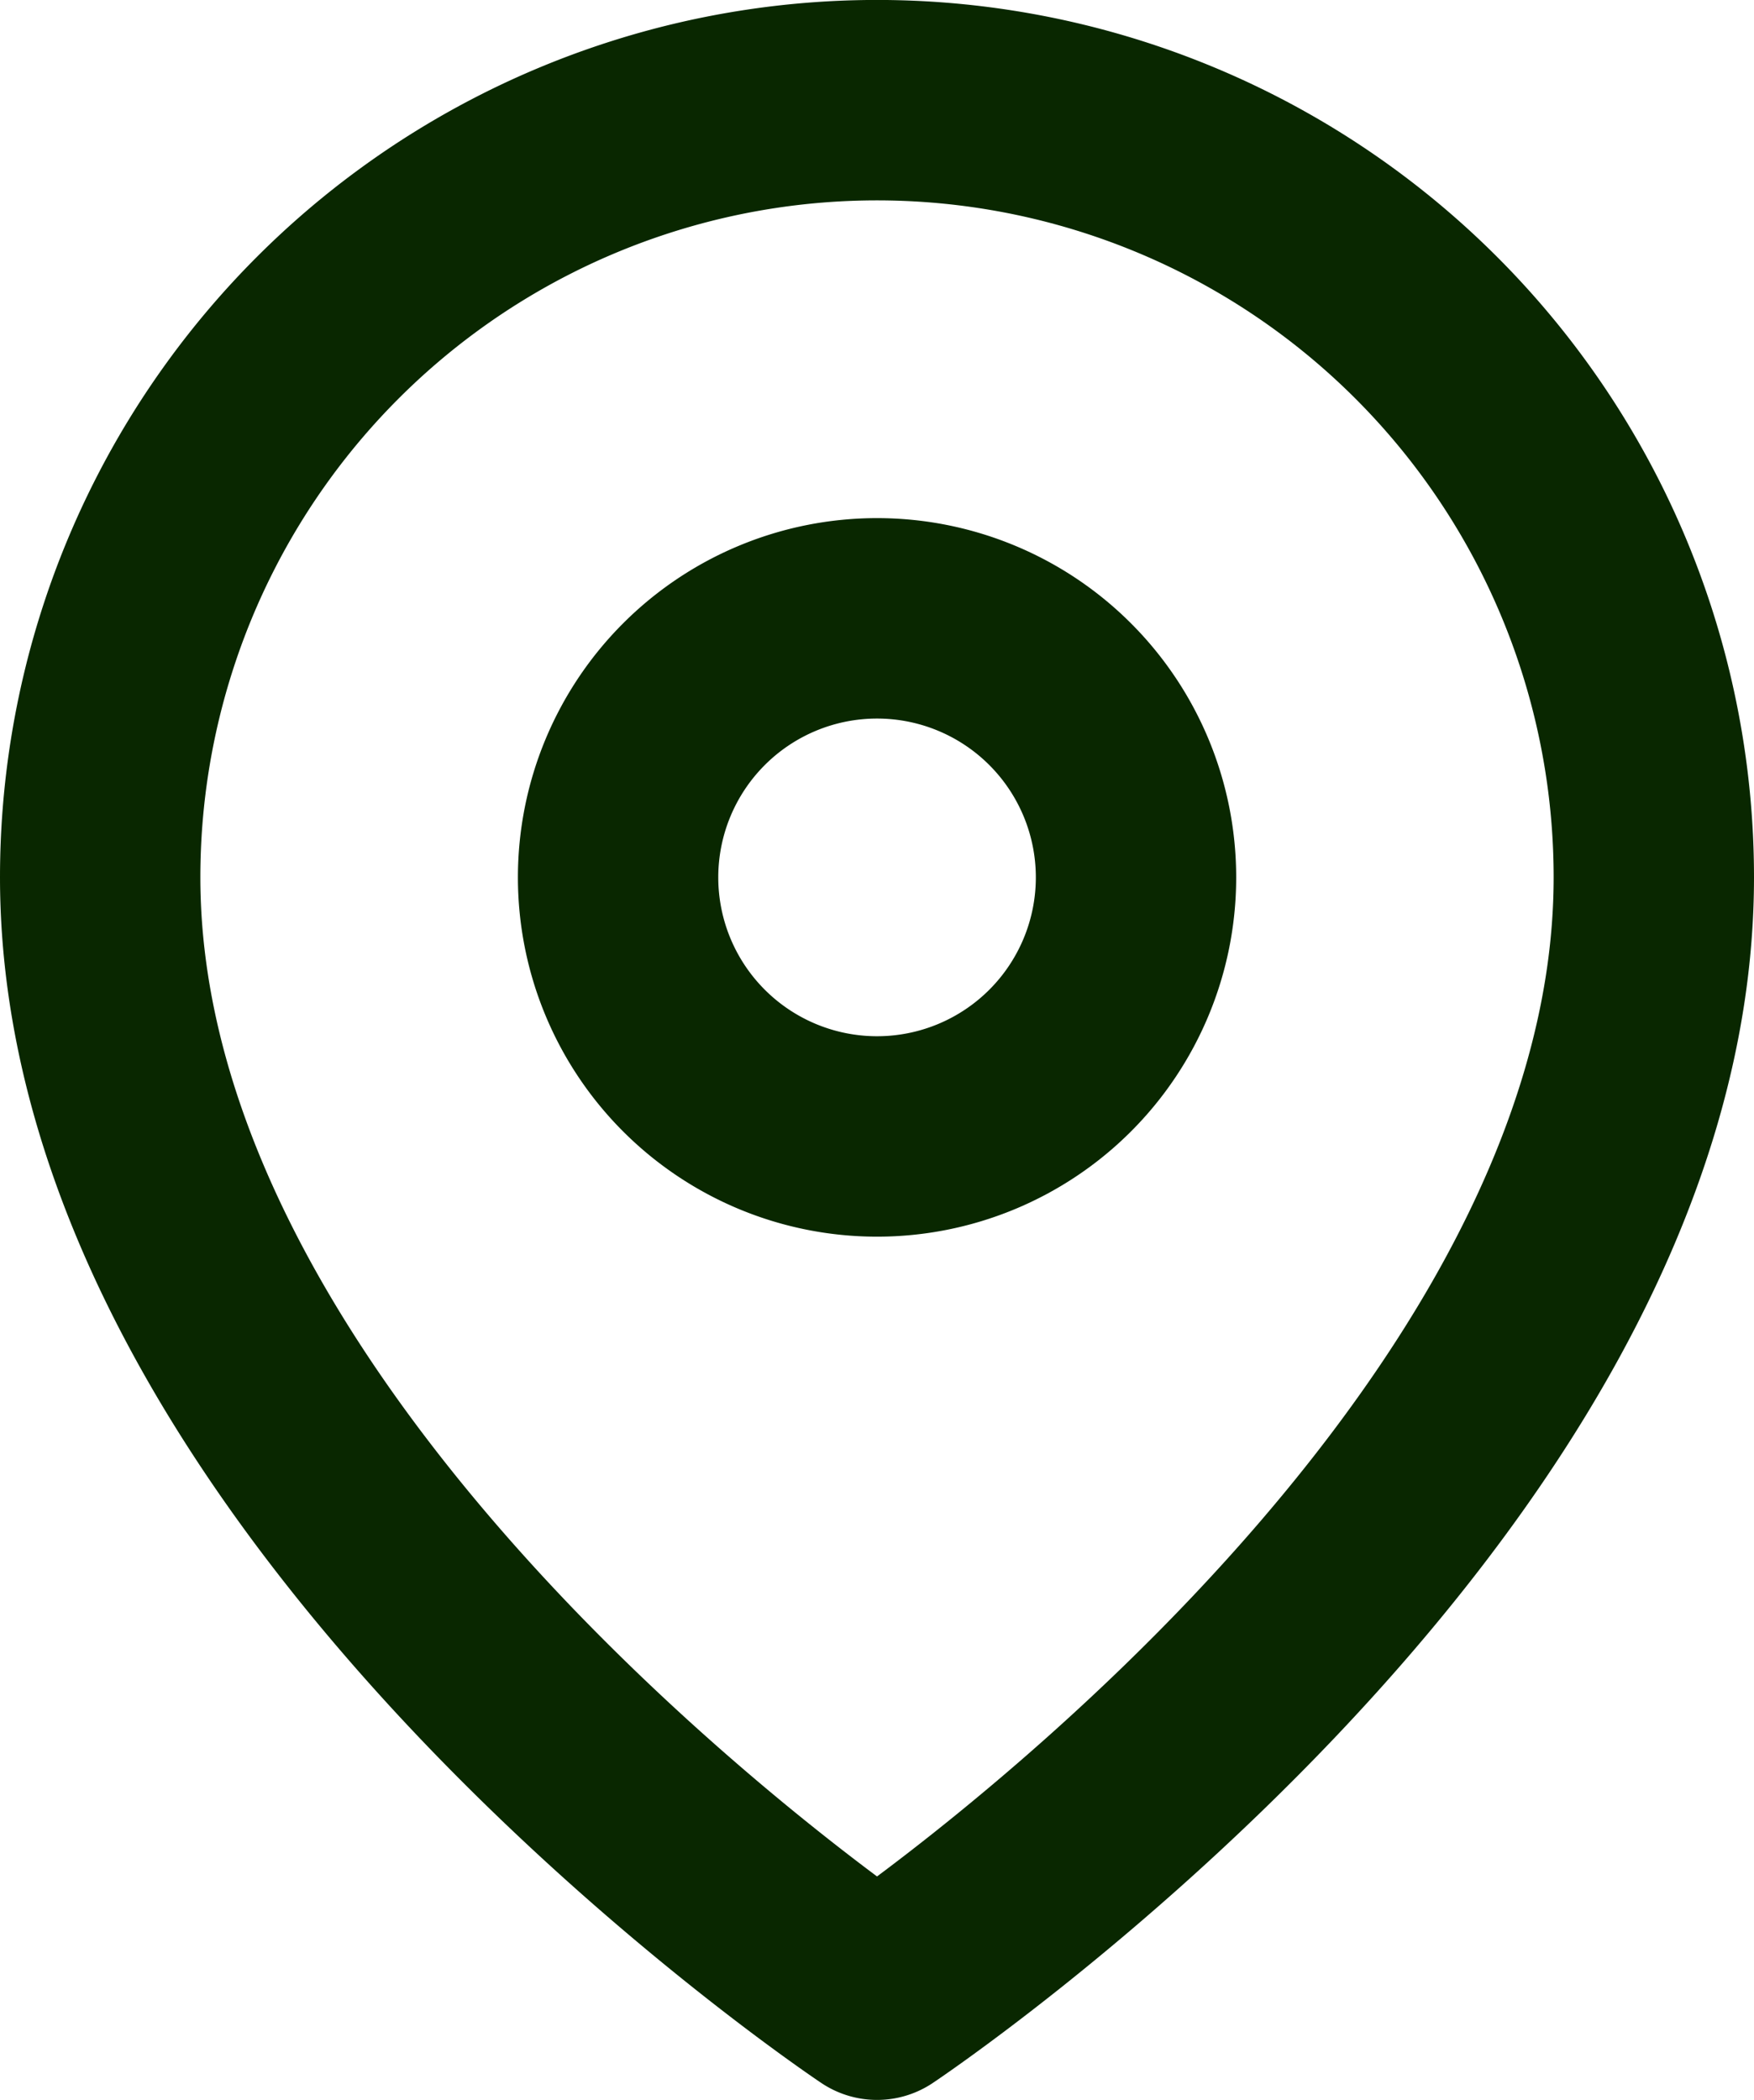 <svg xmlns="http://www.w3.org/2000/svg" width="17.509" height="20.955" viewBox="0 0 17.509 20.955">
  <g id="icon-nav" transform="translate(-3.5 -0.5)">
    <path id="Path_11539" data-name="Path 11539" d="M20.009,9.254c0,6.031-7.754,11.2-7.754,11.2S4.5,15.286,4.5,9.254a7.754,7.754,0,0,1,15.509,0Z" fill="none" stroke="#092700" stroke-linecap="round" stroke-linejoin="round" stroke-width="2"/>
    <path id="Path_11540" data-name="Path 11540" d="M18.67,13.085A2.585,2.585,0,1,1,16.085,10.5a2.585,2.585,0,0,1,2.585,2.585Z" transform="translate(-3.83 -3.83)" fill="none" stroke="#092700" stroke-linecap="round" stroke-linejoin="round" stroke-width="2"/>
  </g>
</svg>
